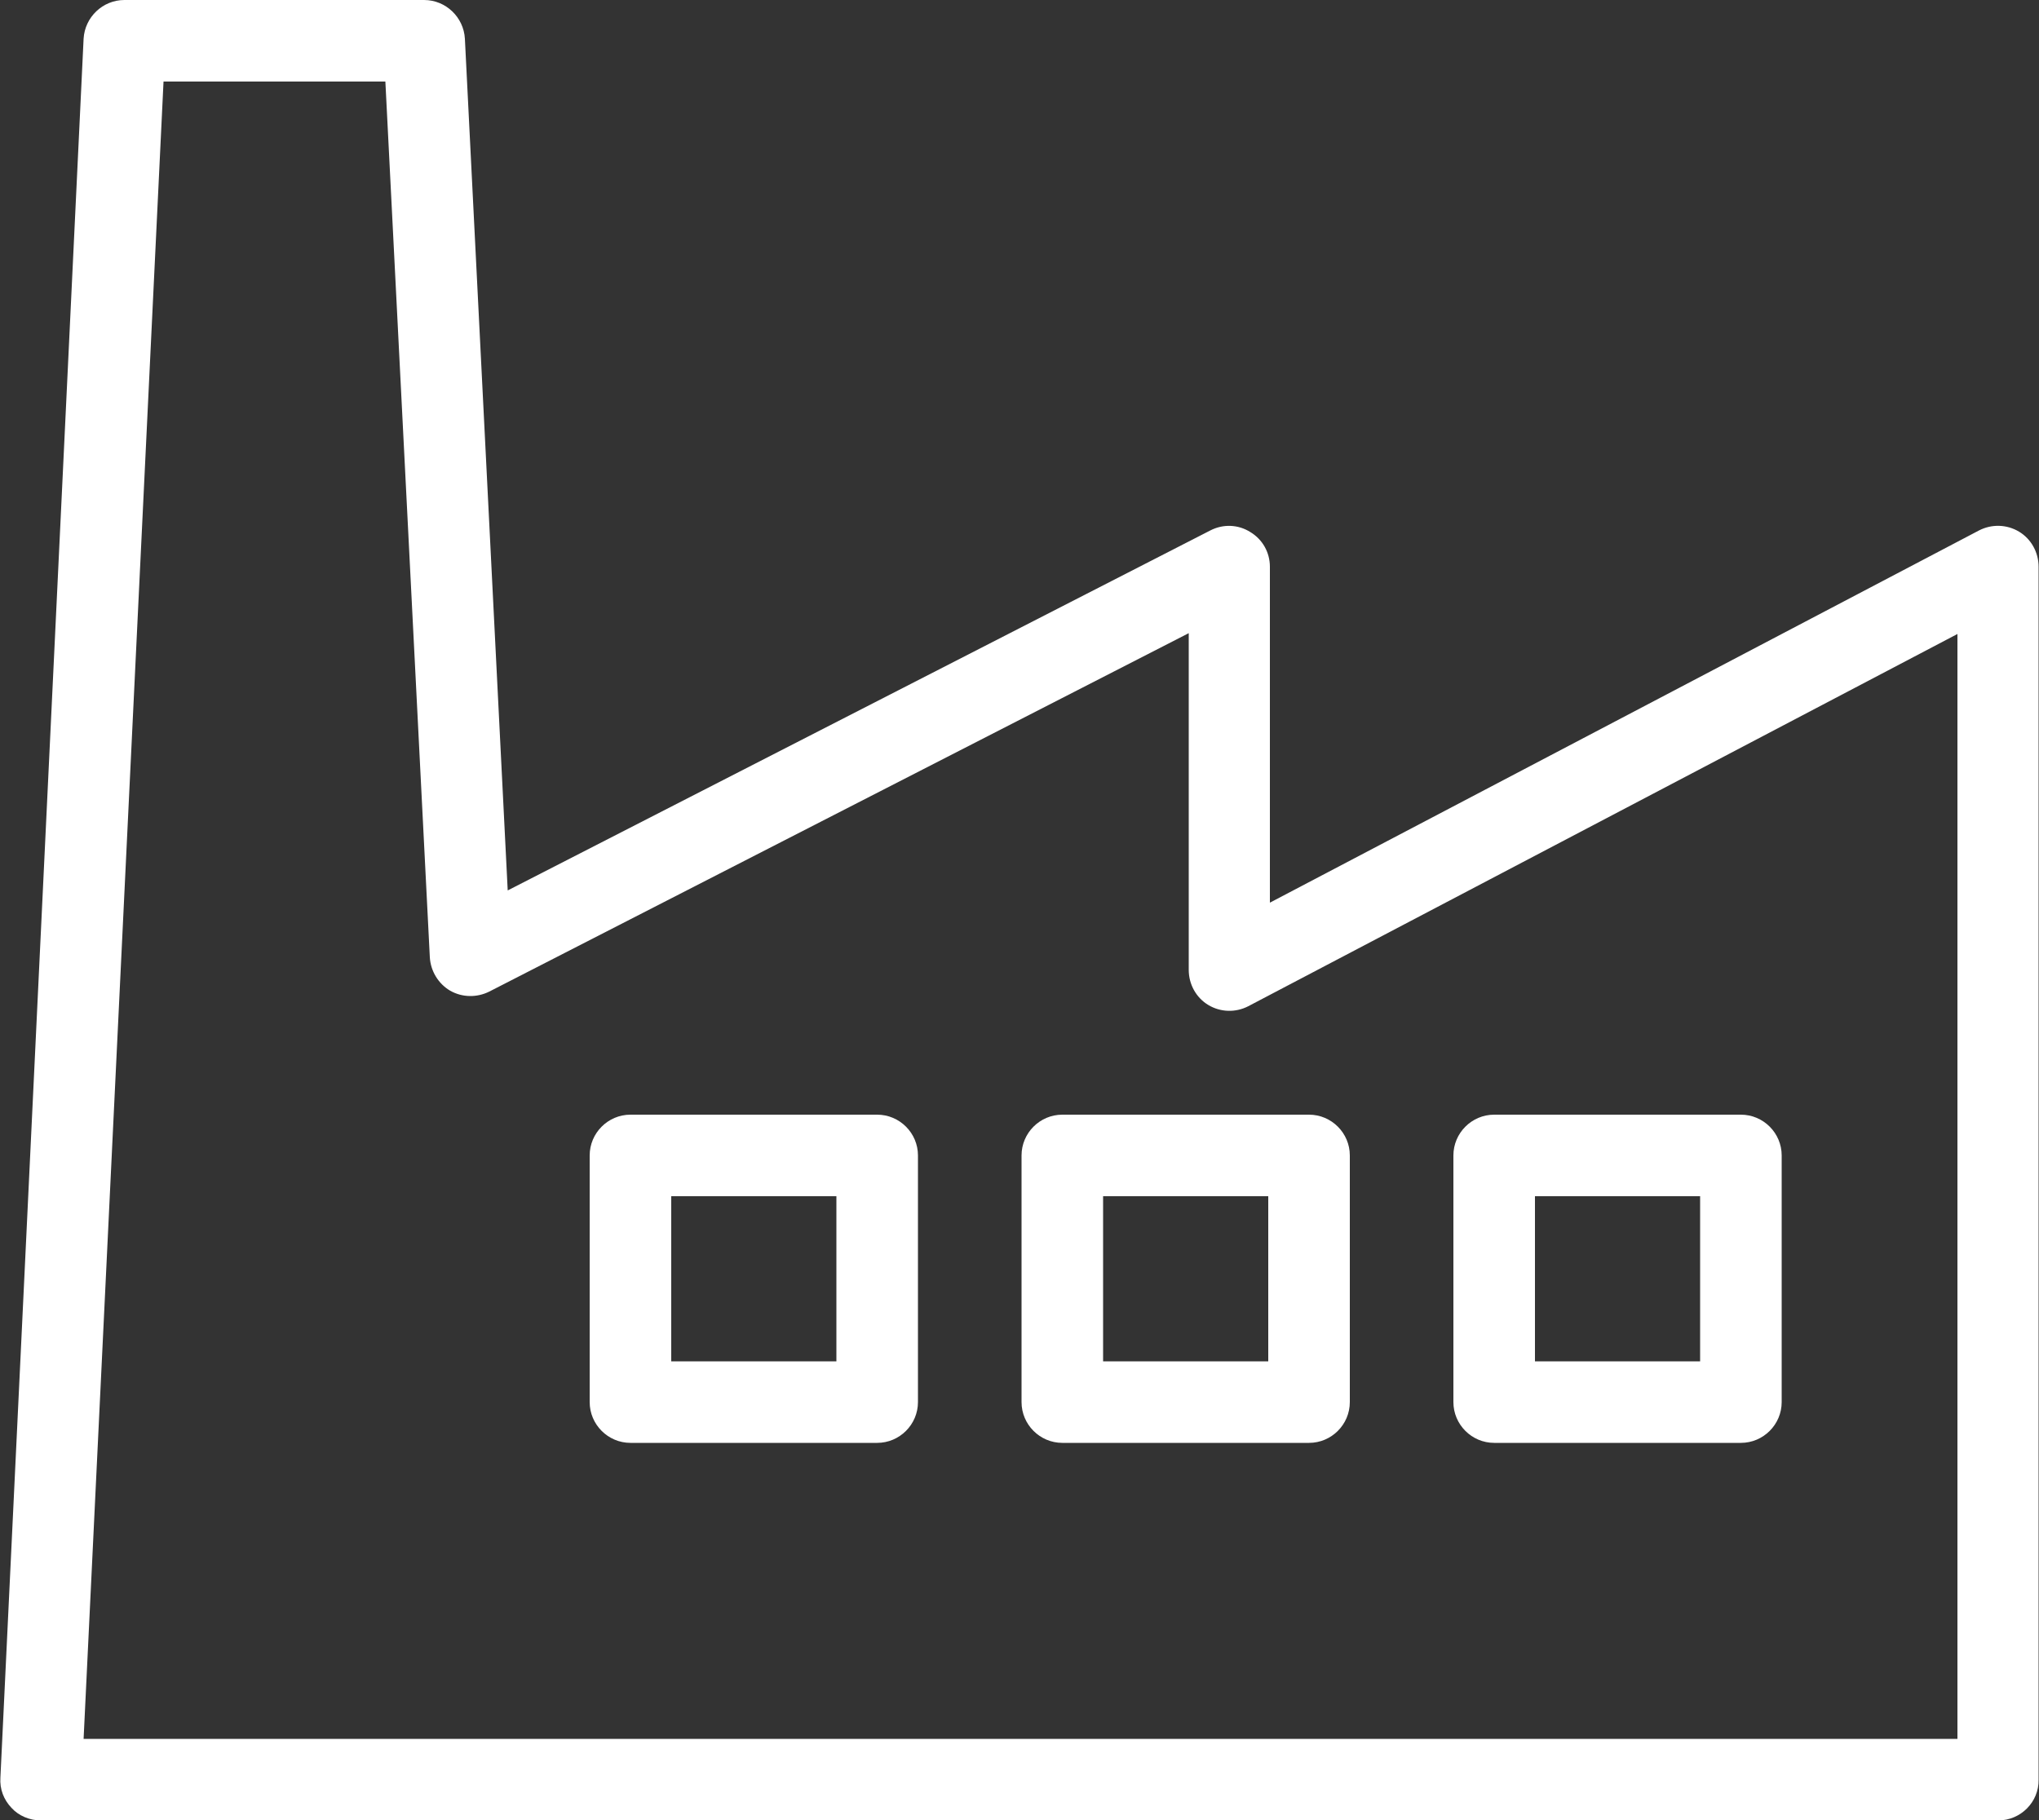 <?xml version="1.0" encoding="UTF-8" standalone="no"?><!-- Generator: Adobe Illustrator 23.0.3, SVG Export Plug-In . SVG Version: 6.00 Build 0)  --><svg xmlns="http://www.w3.org/2000/svg" enable-background="new 0 0 500 446.5" fill="#000000" id="Layer_1" version="1.1" viewBox="0 0 500 446.5" x="0px" xml:space="preserve" y="0px">
<rect x="0" y="0" width="500" height="446.5" fill="#333333" stroke="none"/>
<g id="change1_1"><path d="m490 446.5h-480c-2.7 0-5.4-1.1-7.2-3.1-1.9-2-2.9-4.6-2.7-7.4l20.4-426.5c0.3-5.3 4.7-9.5 10-9.5h73.5c5.3 0 9.7 4.2 10 9.5l10.5 208.9 172.3-88.3c3.1-1.6 6.8-1.5 9.8 0.4 3 1.8 4.8 5 4.8 8.5v82.4l173.9-91.3c3.1-1.6 6.8-1.5 9.8 0.3s4.8 5.1 4.8 8.6v297.5c0.1 5.5-4.4 10-9.9 10zm-469.5-20h459.5v-271l-173.9 91.3c-3.1 1.6-6.8 1.5-9.8-0.3s-4.8-5.1-4.8-8.6v-82.6l-171.5 87.9c-3 1.5-6.6 1.5-9.6-0.2-2.9-1.7-4.8-4.8-5-8.2l-10.9-214.8h-54.4l-19.6 406.5zm194.6-72.6h-60.5c-5.5 0-10-4.5-10-10v-60.5c0-5.5 4.5-10 10-10h60.5c5.5 0 10 4.5 10 10v60.5c0 5.5-4.5 10-10 10zm-50.5-20h40.5v-40.5h-40.5v40.5zm156.4 20h-60.5c-5.5 0-10-4.5-10-10v-60.5c0-5.5 4.5-10 10-10h60.5c5.5 0 10 4.5 10 10v60.5c0 5.5-4.5 10-10 10zm-50.5-20h40.5v-40.5h-40.5v40.5zm156.4 20h-60.5c-5.5 0-10-4.5-10-10v-60.5c0-5.5 4.5-10 10-10h60.5c5.5 0 10 4.5 10 10v60.5c0 5.5-4.5 10-10 10zm-50.5-20h40.5v-40.5h-40.5v40.5z" fill="#ffffff"/></g>
</svg>